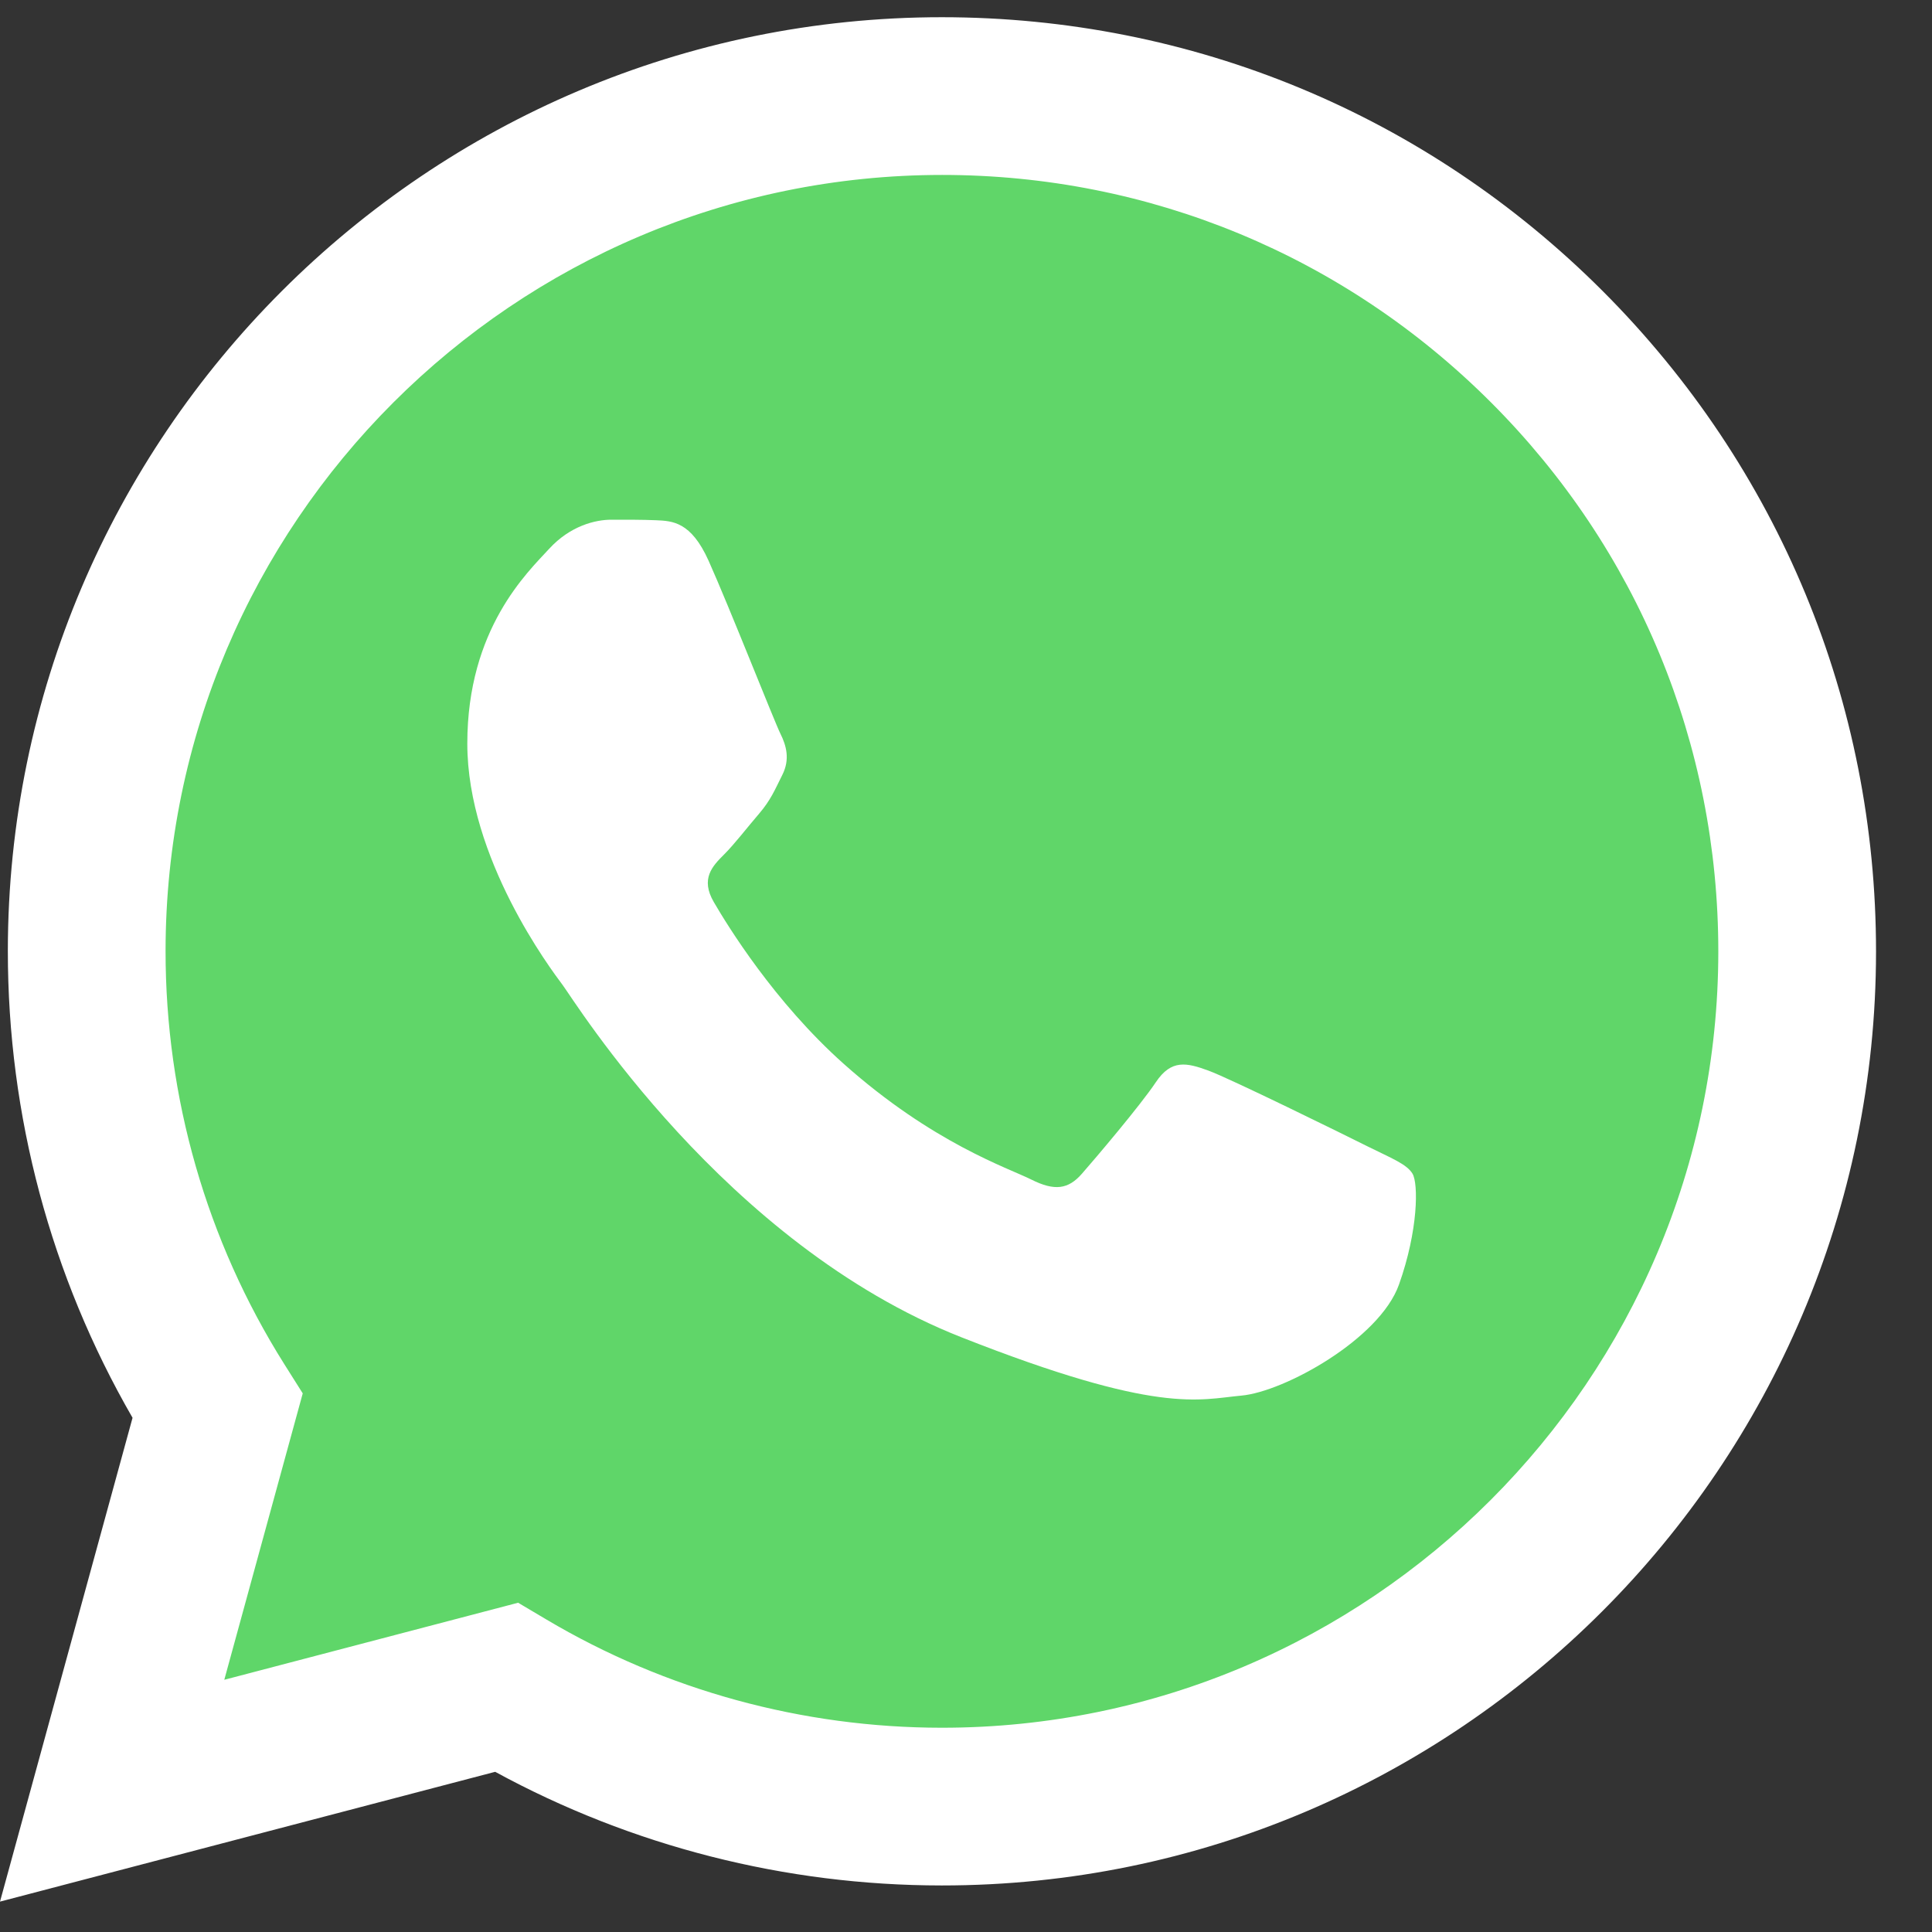 <svg width="33" height="33" viewBox="0 0 33 33" fill="none" xmlns="http://www.w3.org/2000/svg">
<rect x="0" y="0" width="33" height="33" fill="#333333" stroke="none"/>
<g clip-path="url(#clip0_2218_3918)">
<path d="M0.684 16.248C0.683 18.961 1.392 21.611 2.74 23.946L0.555 31.924L8.72 29.784C10.978 31.013 13.509 31.657 16.08 31.657H16.087C24.575 31.657 31.485 24.75 31.489 16.26C31.49 12.146 29.89 8.277 26.981 5.367C24.074 2.457 20.206 0.853 16.086 0.851C7.597 0.851 0.687 7.758 0.684 16.248" fill="url(#paint0_linear_2218_3918)"/>
<path d="M0.134 16.243C0.133 19.054 0.867 21.798 2.264 24.217L0 32.481L8.458 30.264C10.788 31.534 13.412 32.204 16.082 32.205H16.089C24.882 32.205 32.04 25.049 32.044 16.256C32.045 11.994 30.387 7.986 27.375 4.971C24.362 1.957 20.357 0.296 16.089 0.294C7.294 0.294 0.137 7.449 0.134 16.243ZM5.171 23.8L4.855 23.299C3.527 21.188 2.827 18.748 2.828 16.244C2.831 8.934 8.779 2.988 16.094 2.988C19.636 2.989 22.965 4.37 25.469 6.875C27.973 9.381 29.351 12.712 29.35 16.255C29.347 23.564 23.398 29.511 16.089 29.511H16.084C13.704 29.51 11.37 28.871 9.334 27.663L8.85 27.376L3.831 28.692L5.171 23.8V23.8Z" fill="url(#paint1_linear_2218_3918)"/>
<path d="M12.102 9.575C11.803 8.912 11.489 8.898 11.205 8.886C10.972 8.876 10.706 8.877 10.441 8.877C10.175 8.877 9.743 8.977 9.378 9.376C9.012 9.775 7.982 10.739 7.982 12.701C7.982 14.662 9.411 16.558 9.61 16.824C9.81 17.089 12.368 21.243 16.42 22.841C19.788 24.169 20.473 23.905 21.204 23.838C21.935 23.772 23.563 22.874 23.895 21.943C24.227 21.012 24.227 20.215 24.127 20.048C24.028 19.882 23.762 19.782 23.363 19.583C22.964 19.383 21.005 18.419 20.639 18.286C20.274 18.153 20.008 18.087 19.742 18.486C19.476 18.884 18.713 19.782 18.48 20.048C18.248 20.314 18.015 20.348 17.616 20.148C17.217 19.948 15.934 19.528 14.41 18.17C13.225 17.113 12.425 15.808 12.193 15.409C11.96 15.011 12.168 14.794 12.367 14.596C12.547 14.417 12.766 14.13 12.966 13.898C13.165 13.665 13.231 13.499 13.364 13.233C13.497 12.967 13.43 12.734 13.331 12.534C13.231 12.335 12.456 10.364 12.102 9.575Z" fill="white"/>
</g>
<defs>
<linearGradient id="paint0_linear_2218_3918" x1="1547.25" y1="3108.16" x2="1547.25" y2="0.851" gradientUnits="userSpaceOnUse">
<stop stop-color="#1FAF38"/>
<stop offset="1" stop-color="#60D669"/>
</linearGradient>
<linearGradient id="paint1_linear_2218_3918" x1="1602.19" y1="3219.03" x2="1602.19" y2="0.294" gradientUnits="userSpaceOnUse">
<stop stop-color="#F9F9F9"/>
<stop offset="1" stop-color="white"/>
</linearGradient>
<clipPath id="clip0_2218_3918">
<rect width="32.044" height="32.294" fill="white" transform="translate(0 0.294)"/>
</clipPath>
</defs>
</svg>
